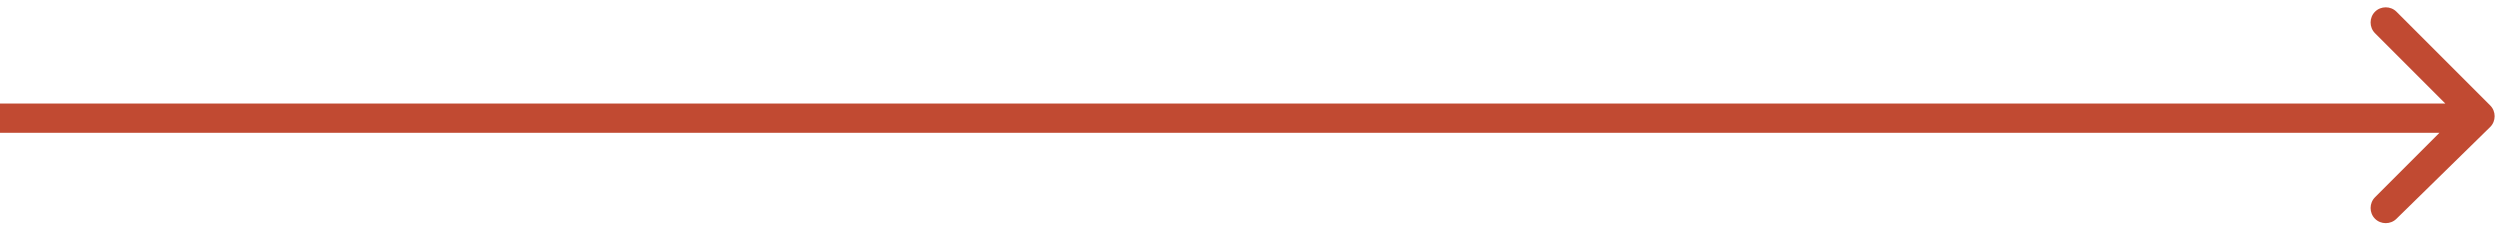 <?xml version="1.0" encoding="UTF-8"?> <!-- Generator: Adobe Illustrator 24.0.2, SVG Export Plug-In . SVG Version: 6.00 Build 0) --> <svg xmlns="http://www.w3.org/2000/svg" xmlns:xlink="http://www.w3.org/1999/xlink" id="Layer_1" x="0px" y="0px" viewBox="0 0 128 12" style="enable-background:new 0 0 128 12;" xml:space="preserve"> <style type="text/css"> .st0{fill:#C14A32;} </style> <path class="st0" d="M127.5,6.5c0.3-0.3,0.3-0.8,0-1.1l-4.8-4.8c-0.3-0.3-0.8-0.3-1.1,0c-0.3,0.3-0.3,0.8,0,1.1l4.2,4.2l-4.2,4.2 c-0.3,0.3-0.3,0.8,0,1.1s0.8,0.3,1.1,0L127.5,6.5z M0,6.8h127V5.3H0V6.8z"></path> </svg> 